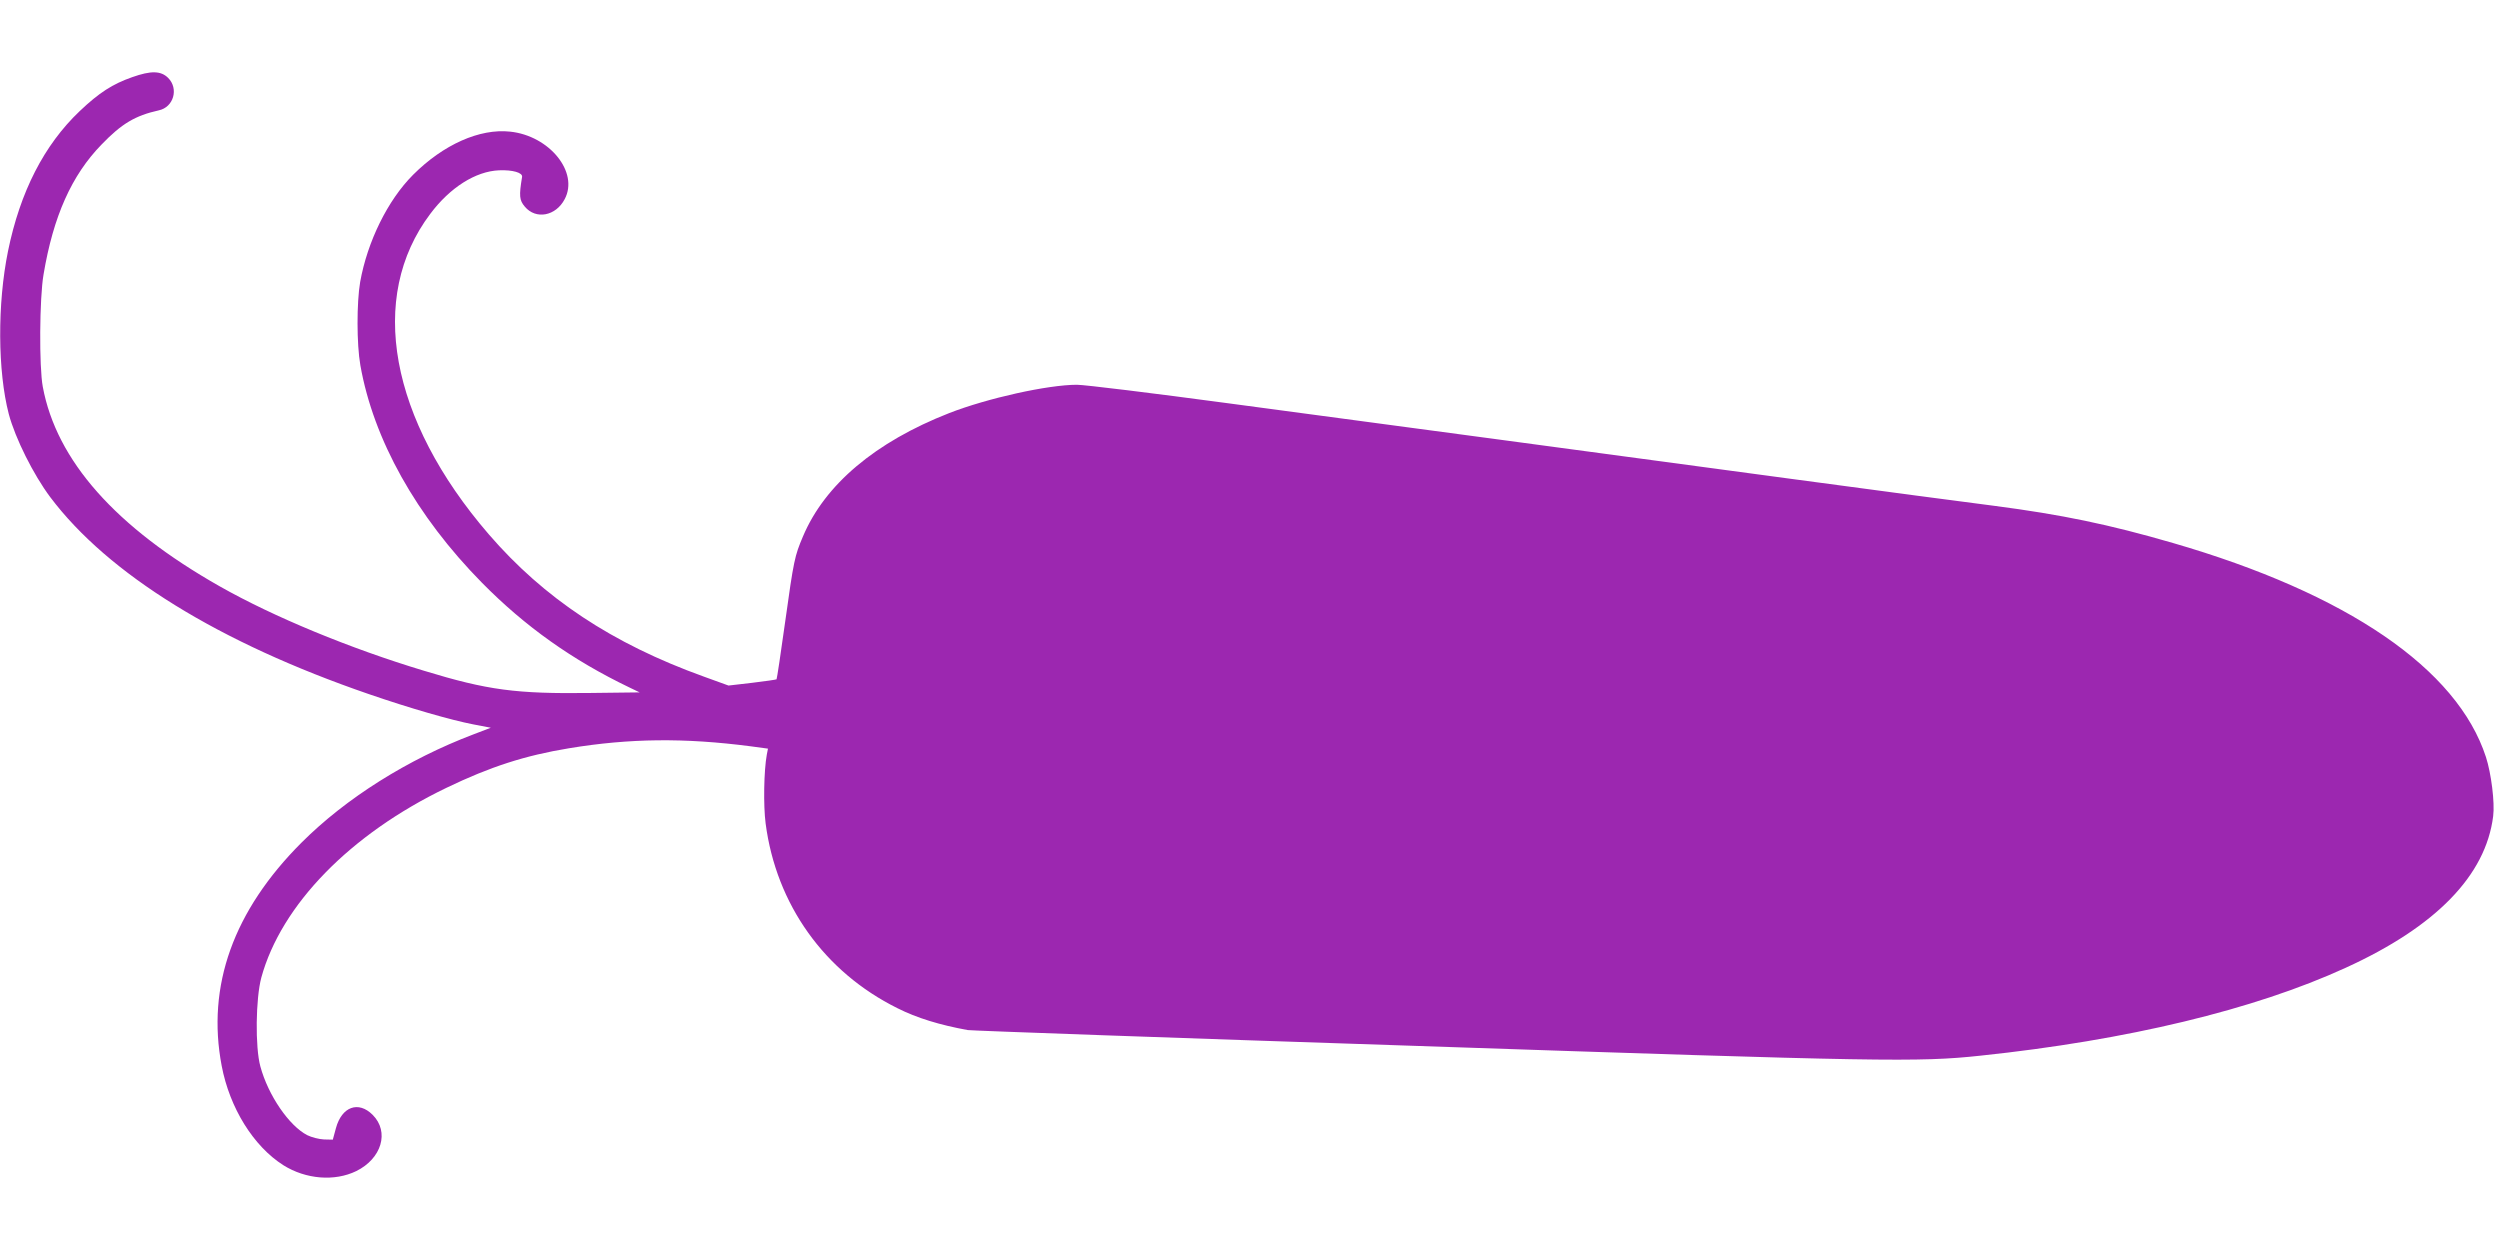 <?xml version="1.0" standalone="no"?>
<!DOCTYPE svg PUBLIC "-//W3C//DTD SVG 20010904//EN"
 "http://www.w3.org/TR/2001/REC-SVG-20010904/DTD/svg10.dtd">
<svg version="1.0" xmlns="http://www.w3.org/2000/svg"
 width="1280pt" height="640pt" viewBox="0 0 1280 640"
 preserveAspectRatio="xMidYMid meet">
<g transform="translate(0,640) scale(0.1,-0.1)"
fill="#9c27b0" stroke="none">
<path d="M677 6005 c-100 -35 -169 -79 -269 -174 -182 -173 -305 -413 -367
-717 -55 -270 -53 -615 4 -834 33 -124 126 -310 212 -425 297 -395 864 -745
1632 -1009 209 -72 421 -133 535 -155 l89 -17 -89 -34 c-335 -127 -652 -326
-880 -554 -349 -349 -487 -734 -409 -1143 41 -216 163 -412 316 -509 115 -72
262 -84 373 -30 130 64 171 201 84 288 -73 73 -158 42 -188 -68 l-16 -59 -45
1 c-25 1 -64 11 -86 22 -93 48 -200 204 -240 352 -27 99 -24 347 5 455 102
372 455 734 947 971 226 109 404 166 629 203 309 51 590 54 929 10 l89 -12 -6
-31 c-15 -82 -18 -260 -6 -352 54 -414 300 -760 675 -946 99 -50 217 -86 360
-112 17 -3 1049 -40 2295 -81 2389 -81 2574 -84 2890 -50 750 79 1401 235
1870 450 463 211 717 473 755 776 9 69 -10 220 -37 303 -147 452 -710 837
-1603 1096 -327 95 -569 145 -913 190 -125 16 -596 78 -1047 139 -1030 139
-1970 265 -2875 386 -387 52 -737 95 -776 95 -149 0 -459 -69 -654 -145 -378
-148 -637 -366 -749 -632 -42 -99 -47 -120 -91 -437 -22 -159 -42 -291 -44
-294 -3 -2 -59 -10 -125 -18 l-121 -14 -127 46 c-469 169 -818 401 -1101 729
-507 588 -621 1213 -299 1640 101 135 232 218 352 223 69 3 122 -12 118 -34
-16 -97 -14 -119 14 -152 57 -68 159 -48 204 38 74 138 -78 325 -279 346 -156
17 -342 -66 -497 -221 -130 -130 -234 -342 -271 -549 -18 -105 -18 -318 1
-426 67 -380 286 -772 623 -1114 220 -223 461 -395 757 -537 l50 -24 -250 -3
c-384 -5 -527 14 -855 114 -378 114 -770 276 -1045 432 -533 302 -836 644
-906 1022 -19 101 -17 454 4 575 50 298 144 508 297 665 103 107 172 148 293
175 76 16 103 111 48 166 -37 37 -88 38 -184 4z"/>
</g>
</svg>
